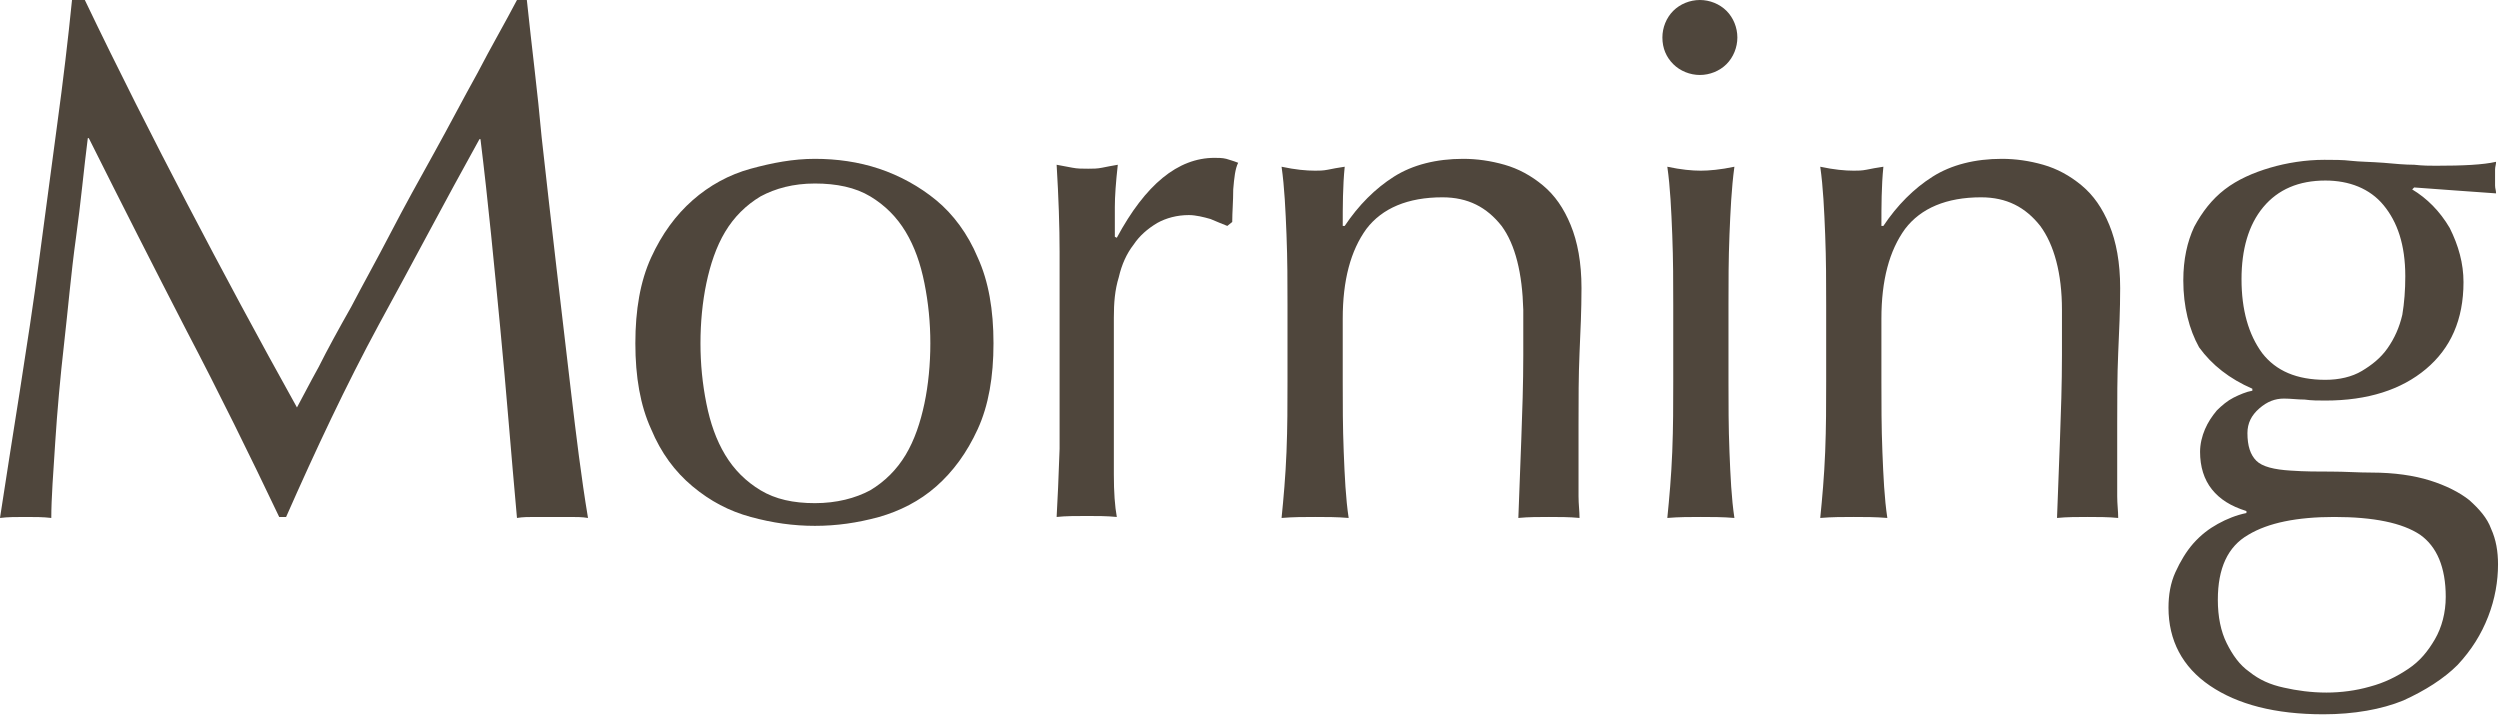 <svg enable-background="new 0 0 253.4 72.5" height="72.5" viewBox="0 0 253.4 72.5" width="253.4" xmlns="http://www.w3.org/2000/svg"><g fill="#4f463c"><path d="m19 20.7c3.5 6.7 7.2 13.6 11.1 20.6.5-.9 1.2-2.3 2.2-4.1.9-1.8 2-3.8 3.3-6.1 1.2-2.3 2.6-4.8 4-7.5s2.9-5.4 4.4-8.1 2.9-5.4 4.4-8.1c1.4-2.7 2.8-5.1 4-7.4h1c.5 4.8 1.1 9.4 1.5 13.9.5 4.5 1 8.9 1.5 13.2s1 8.6 1.5 12.8 1 8.4 1.7 12.6c-.6-.1-1.2-.1-1.8-.1s-1.2 0-1.8 0-1.2 0-1.8 0-1.2 0-1.8.1c-.6-6.6-1.1-13.1-1.7-19.3s-1.2-12.6-2-19.1h-.1c-3.5 6.3-6.8 12.6-10.2 18.8-3.3 6.1-6.4 12.7-9.4 19.5h-.7c-3-6.3-6.1-12.6-9.4-18.9-3.3-6.4-6.6-12.9-9.9-19.5h-.1c-.4 3.1-.7 6.5-1.2 10.1s-.8 7.2-1.2 10.7-.7 6.9-.9 10-.4 5.7-.4 7.7c-.8-.1-1.7-.1-2.6-.1-1 0-1.8 0-2.6.1.6-4 1.3-8.3 2-12.8s1.4-9 2-13.6c.6-4.5 1.2-9 1.8-13.5.6-4.4 1.1-8.6 1.5-12.6h1.3c3.4 7.1 6.9 14 10.4 20.7z"/><path d="m64.4 34.8c0-3.4.5-6.3 1.6-8.7s2.5-4.3 4.2-5.8 3.7-2.6 5.9-3.2 4.3-1 6.5-1 4.4.3 6.5 1 4.1 1.8 5.8 3.2 3.2 3.4 4.2 5.8c1.1 2.4 1.6 5.3 1.6 8.7s-.5 6.3-1.6 8.7-2.5 4.3-4.2 5.8-3.7 2.5-5.8 3.1c-2.2.6-4.3.9-6.5.9s-4.3-.3-6.5-.9-4.1-1.6-5.9-3.1-3.2-3.4-4.2-5.8c-1.1-2.4-1.6-5.3-1.6-8.7zm6.6 0c0 2.1.2 4.1.6 6.1s1 3.7 1.9 5.2 2.1 2.7 3.6 3.6 3.3 1.3 5.5 1.3 4.1-.5 5.6-1.3c1.5-.9 2.7-2.1 3.6-3.6s1.5-3.3 1.9-5.2.6-4 .6-6.1-.2-4.1-.6-6.1-1-3.7-1.9-5.2-2.1-2.7-3.6-3.6-3.4-1.3-5.6-1.3-4 .5-5.5 1.3c-1.5.9-2.7 2.1-3.6 3.6s-1.5 3.3-1.9 5.2-.6 4-.6 6.1z"/><path d="m122.7 22.2c-.7-.2-1.5-.4-2.2-.4-1.2 0-2.3.3-3.2.8-1 .6-1.8 1.3-2.4 2.2-.7.9-1.2 2-1.5 3.3-.4 1.3-.5 2.6-.5 4.1v8.2 7.7c0 1.8.1 3.2.3 4.3-1-.1-2-.1-3-.1-1.1 0-2.2 0-3.1.1.1-1.7.2-4 .3-6.9 0-2.9 0-6.5 0-10.8v-2.4c0-2 0-4.2 0-6.8 0-2.5-.1-5.5-.3-8.8.5.1 1.1.2 1.6.3s1 .1 1.6.1c.5 0 .9 0 1.4-.1s1-.2 1.6-.3c-.2 1.8-.3 3.2-.3 4.3v3l.2.1c2.9-5.4 6.2-8.1 9.9-8.1.4 0 .8 0 1.2.1.3.1.7.2 1.2.4-.3.6-.4 1.5-.5 2.7 0 1.2-.1 2.3-.1 3.3l-.5.4c-.5-.2-1-.4-1.7-.7z"/><path d="m152.2 22.9c-1.5-1.9-3.4-2.9-6-2.9-3.5 0-6.1 1.1-7.7 3.2-1.6 2.2-2.4 5.2-2.4 9.1v6.4c0 2.2 0 4.6.1 7.1s.2 4.7.5 6.7c-1.2-.1-2.3-.1-3.4-.1s-2.2 0-3.4.1c.2-2 .4-4.2.5-6.7s.1-4.8.1-7.1v-7.8c0-2.2 0-4.6-.1-7.1s-.2-4.8-.5-6.9c1.4.3 2.5.4 3.4.4.4 0 .8 0 1.3-.1s1-.2 1.7-.3c-.2 2-.2 4-.2 6h.2c1.4-2.1 3.1-3.8 5-5s4.3-1.8 7-1.8c1.4 0 2.8.2 4.2.6s2.7 1.1 3.9 2.1 2.1 2.3 2.8 4 1.1 3.8 1.1 6.4c0 2.2-.1 4.4-.2 6.6-.1 2.3-.1 4.7-.1 7.2v4.9 2.4c0 .8.1 1.5.1 2.2-1-.1-2.1-.1-3.1-.1s-2.1 0-3.1.1c.1-2.6.2-5.3.3-8s.2-5.6.2-8.5v-4.6c-.1-3.7-.8-6.6-2.2-8.5z"/><path d="m168.5 3.8c0-1 .4-2 1.1-2.7s1.7-1.1 2.7-1.1 2 .4 2.7 1.1 1.1 1.7 1.1 2.7-.4 2-1.1 2.7-1.7 1.1-2.7 1.1-2-.4-2.7-1.1-1.1-1.6-1.1-2.7zm1.1 27.1c0-2.2 0-4.6-.1-7.1s-.2-4.8-.5-6.9c1.4.3 2.5.4 3.4.4.8 0 2-.1 3.4-.4-.3 2.2-.4 4.5-.5 6.9-.1 2.5-.1 4.8-.1 7.1v7.8c0 2.2 0 4.6.1 7.1s.2 4.7.5 6.7c-1.2-.1-2.3-.1-3.4-.1s-2.2 0-3.4.1c.2-2 .4-4.2.5-6.7s.1-4.8.1-7.1z"/><path d="m206.8 22.9c-1.5-1.9-3.4-2.9-6-2.9-3.5 0-6.1 1.1-7.7 3.2-1.6 2.2-2.4 5.2-2.4 9.1v6.4c0 2.2 0 4.6.1 7.1s.2 4.7.5 6.7c-1.2-.1-2.3-.1-3.4-.1s-2.2 0-3.4.1c.2-2 .4-4.2.5-6.7s.1-4.8.1-7.1v-7.8c0-2.2 0-4.6-.1-7.1s-.2-4.8-.5-6.9c1.4.3 2.5.4 3.4.4.4 0 .8 0 1.3-.1s1-.2 1.7-.3c-.2 2-.2 4-.2 6h.2c1.4-2.1 3.1-3.8 5-5s4.3-1.8 7-1.8c1.4 0 2.8.2 4.2.6s2.7 1.1 3.9 2.1 2.1 2.3 2.8 4 1.1 3.8 1.1 6.4c0 2.2-.1 4.4-.2 6.6-.1 2.3-.1 4.7-.1 7.2v4.9 2.4c0 .8.1 1.5.1 2.2-1-.1-2.1-.1-3.1-.1s-2.1 0-3.1.1c.1-2.6.2-5.3.3-8s.2-5.6.2-8.5v-4.6c-0-3.7-.8-6.6-2.2-8.5z"/><path d="m221.3 28.4c0-2.1.4-3.9 1.1-5.4.8-1.5 1.8-2.8 3.1-3.8s2.9-1.7 4.6-2.2 3.6-.8 5.5-.8c.9 0 1.9 0 2.7.1.9.1 2 .1 3.3.2 1.1.1 2.2.2 3.1.2.9.1 1.6.1 2.2.1 2.8 0 4.8-.1 6.1-.4 0 .3-.1.5-.1.8v.8s0 .5 0 .8.1.5.1.8c-1.5-.1-2.9-.2-4.2-.3-1.4-.1-2.7-.2-4.1-.3l-.2.2c1.5.9 2.8 2.2 3.8 3.9.9 1.8 1.4 3.6 1.4 5.5 0 3.8-1.3 6.7-3.8 8.8s-5.9 3.2-10.2 3.2c-.7 0-1.4 0-2.1-.1-.7 0-1.4-.1-2.1-.1-.9 0-1.7.3-2.5 1s-1.2 1.5-1.2 2.5c0 1.3.3 2.2.9 2.8s1.8.9 3.5 1c1.4.1 2.8.1 4.1.1 1.4 0 2.7.1 4.1.1 2.3 0 4.3.3 5.9.8s3 1.2 4 2c1 .9 1.8 1.8 2.2 2.9.5 1.1.7 2.3.7 3.6 0 1.7-.3 3.5-1 5.3s-1.7 3.4-3.1 4.9c-1.4 1.4-3.3 2.6-5.5 3.6-2.2.9-5 1.4-8.1 1.4-4.9 0-8.7-1-11.5-2.9s-4.2-4.6-4.2-7.9c0-1.3.2-2.5.7-3.6s1.1-2.1 1.8-2.9c.8-.9 1.6-1.5 2.5-2s1.9-.9 2.9-1.1v-.2c-1.6-.5-2.7-1.2-3.5-2.2s-1.2-2.3-1.2-3.8c0-.8.2-1.6.5-2.3s.7-1.3 1.2-1.9c.5-.5 1.1-1 1.7-1.3s1.3-.6 1.9-.7v-.2c-2.3-1-4.1-2.4-5.4-4.2-1-1.8-1.6-4.1-1.6-6.8zm26.6 32.1c0-3-.9-5.1-2.6-6.3-1.8-1.2-4.7-1.8-8.7-1.8-3.8 0-6.7.6-8.7 1.8-2.1 1.2-3.1 3.4-3.1 6.6 0 1.7.3 3.2.9 4.4s1.3 2.2 2.3 2.9c1 .8 2.1 1.3 3.5 1.6 1.3.3 2.8.5 4.3.5s3-.2 4.4-.6c1.5-.4 2.7-1 3.9-1.8s2-1.8 2.7-3 1.1-2.7 1.1-4.3zm-4.1-32.5c0-3.2-.8-5.5-2.2-7.2s-3.5-2.5-5.9-2.5c-2.7 0-4.8.9-6.3 2.7s-2.2 4.3-2.2 7.3c0 3.1.7 5.6 2.1 7.5 1.4 1.8 3.5 2.7 6.4 2.7 1.4 0 2.7-.3 3.7-.9s1.9-1.3 2.6-2.3 1.2-2.1 1.5-3.4c.2-1.2.3-2.5.3-3.9z"/></g></svg>